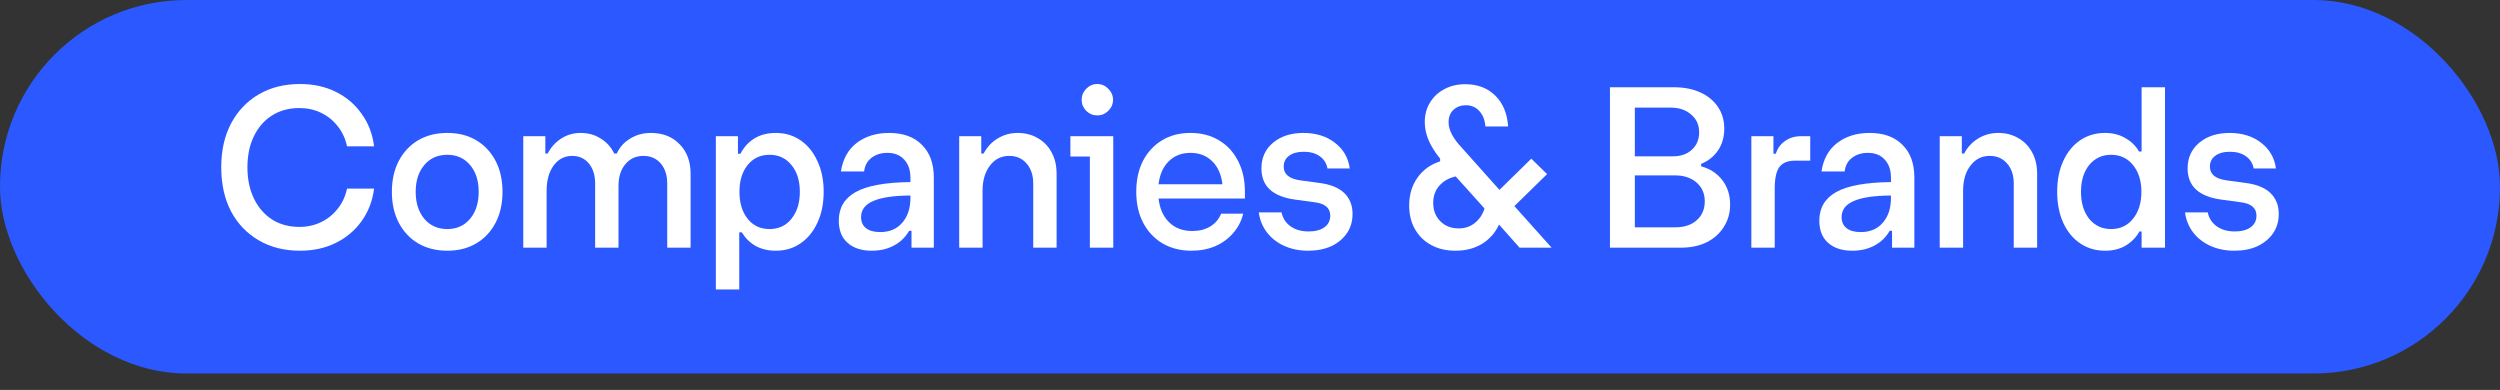 <svg width="109" height="17" viewBox="0 0 109 17" fill="none" xmlns="http://www.w3.org/2000/svg">
<rect x="0" y="0" width="109" height="17" fill="#333333" stroke="none"/>
<rect width="109" height="16.284" rx="8.127" fill="#2B59FF"/>
<path d="M13.082 10.931C12.396 10.931 11.795 10.78 11.279 10.478C10.763 10.176 10.36 9.754 10.071 9.213C9.788 8.666 9.646 8.027 9.646 7.297C9.646 6.567 9.788 5.931 10.071 5.39C10.36 4.843 10.763 4.418 11.279 4.116C11.795 3.814 12.396 3.663 13.082 3.663C13.661 3.663 14.18 3.776 14.639 4.003C15.099 4.229 15.473 4.547 15.762 4.956C16.058 5.359 16.241 5.834 16.31 6.381H15.13C15.061 6.048 14.926 5.755 14.724 5.504C14.529 5.252 14.287 5.057 13.998 4.918C13.714 4.78 13.4 4.711 13.054 4.711C12.601 4.711 12.204 4.818 11.864 5.032C11.524 5.246 11.26 5.548 11.071 5.938C10.883 6.322 10.788 6.775 10.788 7.297C10.788 7.813 10.883 8.266 11.071 8.656C11.26 9.046 11.524 9.351 11.864 9.572C12.204 9.786 12.601 9.893 13.054 9.893C13.4 9.893 13.714 9.823 13.998 9.685C14.287 9.546 14.529 9.351 14.724 9.1C14.926 8.848 15.061 8.555 15.13 8.222H16.31C16.241 8.763 16.058 9.238 15.762 9.647C15.473 10.05 15.099 10.364 14.639 10.591C14.18 10.818 13.661 10.931 13.082 10.931Z" fill="white"/>
<path d="M19.502 10.931C19.018 10.931 18.593 10.824 18.228 10.61C17.869 10.396 17.589 10.097 17.388 9.713C17.187 9.329 17.086 8.879 17.086 8.363C17.086 7.848 17.187 7.398 17.388 7.014C17.589 6.63 17.869 6.331 18.228 6.117C18.593 5.903 19.018 5.796 19.502 5.796C19.987 5.796 20.408 5.903 20.767 6.117C21.126 6.331 21.406 6.63 21.607 7.014C21.808 7.398 21.909 7.848 21.909 8.363C21.909 8.879 21.808 9.329 21.607 9.713C21.406 10.097 21.126 10.396 20.767 10.61C20.408 10.824 19.987 10.931 19.502 10.931ZM19.502 9.987C19.911 9.987 20.242 9.839 20.493 9.543C20.745 9.241 20.871 8.848 20.871 8.363C20.871 7.879 20.745 7.489 20.493 7.193C20.242 6.897 19.911 6.749 19.502 6.749C19.087 6.749 18.753 6.897 18.502 7.193C18.25 7.489 18.124 7.879 18.124 8.363C18.124 8.848 18.25 9.241 18.502 9.543C18.753 9.839 19.087 9.987 19.502 9.987Z" fill="white"/>
<path d="M28.373 5.796C28.896 5.796 29.314 5.96 29.629 6.287C29.95 6.608 30.11 7.039 30.11 7.58V10.799H29.091V8.005C29.091 7.64 28.996 7.347 28.808 7.127C28.619 6.907 28.367 6.797 28.052 6.797C27.732 6.797 27.471 6.916 27.269 7.155C27.068 7.394 26.967 7.709 26.967 8.099V10.799H25.948V8.005C25.948 7.64 25.856 7.347 25.674 7.127C25.491 6.907 25.249 6.797 24.947 6.797C24.614 6.797 24.343 6.938 24.135 7.221C23.934 7.498 23.833 7.863 23.833 8.316V10.799H22.814V5.938H23.777V6.693H23.881C24.019 6.422 24.214 6.205 24.466 6.042C24.718 5.878 25.001 5.796 25.315 5.796C25.649 5.796 25.941 5.878 26.193 6.042C26.451 6.199 26.646 6.416 26.778 6.693H26.892C27.017 6.416 27.212 6.199 27.477 6.042C27.741 5.878 28.04 5.796 28.373 5.796Z" fill="white"/>
<path d="M33.826 5.796C34.235 5.796 34.593 5.903 34.902 6.117C35.216 6.331 35.462 6.633 35.638 7.023C35.821 7.407 35.912 7.854 35.912 8.363C35.912 8.873 35.821 9.323 35.638 9.713C35.462 10.097 35.216 10.396 34.902 10.61C34.593 10.824 34.235 10.931 33.826 10.931C33.48 10.931 33.181 10.858 32.929 10.714C32.684 10.569 32.489 10.374 32.344 10.129H32.231V12.62H31.211V5.938H32.174V6.702H32.287C32.426 6.425 32.624 6.205 32.882 6.042C33.146 5.878 33.461 5.796 33.826 5.796ZM33.552 9.987C33.949 9.987 34.266 9.839 34.505 9.543C34.751 9.241 34.873 8.848 34.873 8.363C34.873 7.879 34.751 7.489 34.505 7.193C34.266 6.897 33.949 6.749 33.552 6.749C33.156 6.749 32.838 6.897 32.599 7.193C32.36 7.489 32.24 7.879 32.24 8.363C32.24 8.848 32.36 9.241 32.599 9.543C32.838 9.839 33.156 9.987 33.552 9.987Z" fill="white"/>
<path d="M38.761 5.796C39.377 5.796 39.855 5.969 40.195 6.315C40.541 6.655 40.714 7.13 40.714 7.741V10.799H39.742V10.062H39.638C39.481 10.339 39.261 10.553 38.978 10.704C38.701 10.855 38.377 10.931 38.005 10.931C37.565 10.931 37.216 10.818 36.958 10.591C36.7 10.364 36.571 10.04 36.571 9.619C36.571 9.065 36.816 8.65 37.307 8.373C37.804 8.096 38.6 7.951 39.695 7.939V7.75C39.695 7.416 39.604 7.152 39.421 6.957C39.245 6.762 39 6.665 38.685 6.665C38.414 6.665 38.185 6.737 37.996 6.882C37.814 7.02 37.707 7.218 37.675 7.476H36.665C36.747 6.935 36.977 6.52 37.354 6.23C37.738 5.941 38.207 5.796 38.761 5.796ZM38.374 10.119C38.783 10.119 39.103 9.984 39.336 9.713C39.575 9.443 39.695 9.078 39.695 8.618V8.524C38.953 8.53 38.408 8.612 38.062 8.769C37.716 8.92 37.543 9.153 37.543 9.468C37.543 9.675 37.615 9.836 37.76 9.949C37.905 10.062 38.109 10.119 38.374 10.119Z" fill="white"/>
<path d="M44.369 5.796C44.703 5.796 44.995 5.872 45.247 6.023C45.505 6.167 45.706 6.375 45.851 6.646C45.996 6.91 46.068 7.221 46.068 7.58V10.799H45.049V8.005C45.049 7.64 44.951 7.347 44.756 7.127C44.567 6.907 44.316 6.797 44.001 6.797C43.655 6.797 43.375 6.938 43.161 7.221C42.947 7.498 42.84 7.863 42.84 8.316V10.799H41.821V5.938H42.783V6.693H42.887C43.032 6.416 43.233 6.199 43.491 6.042C43.756 5.878 44.048 5.796 44.369 5.796Z" fill="white"/>
<path d="M47.839 5.032C47.657 5.032 47.496 4.966 47.358 4.833C47.226 4.695 47.16 4.534 47.16 4.352C47.16 4.17 47.226 4.009 47.358 3.871C47.496 3.732 47.657 3.663 47.839 3.663C48.028 3.663 48.188 3.732 48.321 3.871C48.459 4.009 48.528 4.17 48.528 4.352C48.528 4.534 48.459 4.695 48.321 4.833C48.188 4.966 48.028 5.032 47.839 5.032ZM47.518 10.799V6.825H46.669V5.938H48.538V10.799H47.518Z" fill="white"/>
<path d="M54.279 8.363V8.656H50.513C50.564 9.097 50.718 9.443 50.976 9.694C51.234 9.946 51.57 10.072 51.986 10.072C52.288 10.072 52.549 10.006 52.769 9.874C52.989 9.735 53.147 9.55 53.241 9.317H54.204C54.128 9.631 53.984 9.911 53.77 10.157C53.562 10.402 53.301 10.594 52.986 10.733C52.678 10.865 52.332 10.931 51.948 10.931C51.47 10.931 51.048 10.824 50.683 10.61C50.325 10.396 50.044 10.097 49.843 9.713C49.642 9.329 49.541 8.879 49.541 8.363C49.541 7.848 49.639 7.398 49.834 7.014C50.035 6.63 50.312 6.331 50.664 6.117C51.017 5.903 51.429 5.796 51.901 5.796C52.379 5.796 52.794 5.903 53.147 6.117C53.505 6.331 53.782 6.63 53.977 7.014C54.179 7.398 54.279 7.848 54.279 8.363ZM51.901 6.665C51.517 6.665 51.202 6.787 50.957 7.033C50.712 7.272 50.564 7.605 50.513 8.033H53.298C53.247 7.605 53.099 7.272 52.854 7.033C52.609 6.787 52.291 6.665 51.901 6.665Z" fill="white"/>
<path d="M57.036 10.931C56.653 10.931 56.306 10.862 55.998 10.723C55.69 10.585 55.438 10.39 55.243 10.138C55.048 9.886 54.928 9.594 54.884 9.26H55.876C55.926 9.512 56.055 9.713 56.263 9.864C56.47 10.015 56.734 10.091 57.055 10.091C57.345 10.091 57.575 10.031 57.744 9.911C57.914 9.786 57.999 9.616 57.999 9.402C57.999 9.068 57.77 8.873 57.31 8.817L56.47 8.703C55.489 8.571 54.998 8.118 54.998 7.344C54.998 6.878 55.168 6.504 55.507 6.221C55.847 5.938 56.288 5.796 56.829 5.796C57.376 5.796 57.832 5.938 58.197 6.221C58.569 6.504 58.786 6.878 58.849 7.344H57.877C57.839 7.124 57.729 6.948 57.546 6.816C57.364 6.683 57.128 6.617 56.838 6.617C56.568 6.617 56.354 6.677 56.196 6.797C56.045 6.91 55.97 7.067 55.97 7.269C55.97 7.596 56.209 7.794 56.687 7.863L57.527 7.976C58.012 8.039 58.374 8.187 58.613 8.42C58.852 8.653 58.971 8.955 58.971 9.326C58.971 9.647 58.89 9.927 58.726 10.166C58.562 10.405 58.336 10.594 58.046 10.733C57.757 10.865 57.42 10.931 57.036 10.931Z" fill="white"/>
<path d="M63.46 10.931C63.057 10.931 62.705 10.849 62.403 10.685C62.101 10.522 61.865 10.292 61.695 9.996C61.525 9.701 61.44 9.355 61.44 8.958C61.44 8.492 61.56 8.09 61.799 7.75C62.038 7.41 62.368 7.171 62.79 7.033V6.919C62.557 6.63 62.387 6.356 62.28 6.098C62.173 5.834 62.12 5.576 62.12 5.324C62.12 5.003 62.195 4.72 62.346 4.475C62.497 4.223 62.705 4.028 62.969 3.889C63.233 3.745 63.539 3.672 63.885 3.672C64.426 3.672 64.863 3.839 65.197 4.173C65.53 4.5 65.716 4.947 65.754 5.513H64.763C64.744 5.242 64.659 5.022 64.508 4.852C64.357 4.676 64.159 4.588 63.913 4.588C63.699 4.588 63.52 4.654 63.375 4.786C63.23 4.918 63.158 5.101 63.158 5.334C63.158 5.661 63.344 6.023 63.715 6.419L65.376 8.279L66.764 6.919L67.453 7.59L66.027 8.986L67.651 10.799H66.254L65.357 9.789C65.2 10.141 64.954 10.421 64.621 10.629C64.294 10.83 63.907 10.931 63.46 10.931ZM63.602 9.959C63.872 9.959 64.105 9.88 64.3 9.723C64.501 9.565 64.643 9.355 64.725 9.09L63.469 7.693C63.174 7.756 62.935 7.892 62.752 8.099C62.576 8.301 62.488 8.549 62.488 8.845C62.488 9.172 62.592 9.44 62.799 9.647C63.007 9.855 63.274 9.959 63.602 9.959Z" fill="white"/>
<path d="M74.168 7.25C74.558 7.357 74.866 7.558 75.093 7.854C75.319 8.15 75.433 8.505 75.433 8.92C75.433 9.285 75.341 9.609 75.159 9.893C74.983 10.176 74.734 10.399 74.413 10.563C74.092 10.72 73.715 10.799 73.281 10.799H70.194V3.805H72.988C73.428 3.805 73.812 3.88 74.139 4.031C74.467 4.182 74.722 4.393 74.904 4.663C75.087 4.934 75.178 5.252 75.178 5.617C75.178 5.975 75.087 6.29 74.904 6.561C74.722 6.825 74.476 7.02 74.168 7.146V7.25ZM72.837 4.692H71.279V6.816H72.931C73.277 6.816 73.554 6.721 73.762 6.532C73.976 6.337 74.083 6.082 74.083 5.768C74.083 5.447 73.966 5.189 73.734 4.994C73.507 4.792 73.208 4.692 72.837 4.692ZM73.044 9.911C73.435 9.911 73.746 9.808 73.979 9.6C74.212 9.392 74.328 9.119 74.328 8.779C74.328 8.439 74.209 8.165 73.969 7.958C73.73 7.75 73.413 7.646 73.016 7.646H71.279V9.911H73.044Z" fill="white"/>
<path d="M78.53 5.938H78.926V7.004H78.275C77.948 7.004 77.715 7.099 77.577 7.287C77.445 7.476 77.378 7.785 77.378 8.212V10.799H76.359V5.938H77.322V6.702H77.426C77.501 6.463 77.636 6.278 77.832 6.145C78.027 6.007 78.259 5.938 78.53 5.938Z" fill="white"/>
<path d="M81.512 5.796C82.129 5.796 82.607 5.969 82.947 6.315C83.293 6.655 83.466 7.13 83.466 7.741V10.799H82.493V10.062H82.39C82.232 10.339 82.012 10.553 81.729 10.704C81.452 10.855 81.128 10.931 80.757 10.931C80.316 10.931 79.967 10.818 79.709 10.591C79.451 10.364 79.322 10.04 79.322 9.619C79.322 9.065 79.567 8.65 80.058 8.373C80.555 8.096 81.351 7.951 82.446 7.939V7.75C82.446 7.416 82.355 7.152 82.172 6.957C81.996 6.762 81.751 6.665 81.436 6.665C81.166 6.665 80.936 6.737 80.747 6.882C80.565 7.02 80.458 7.218 80.426 7.476H79.416C79.498 6.935 79.728 6.52 80.105 6.23C80.489 5.941 80.958 5.796 81.512 5.796ZM81.125 10.119C81.534 10.119 81.855 9.984 82.088 9.713C82.327 9.443 82.446 9.078 82.446 8.618V8.524C81.704 8.53 81.159 8.612 80.813 8.769C80.467 8.92 80.294 9.153 80.294 9.468C80.294 9.675 80.367 9.836 80.511 9.949C80.656 10.062 80.861 10.119 81.125 10.119Z" fill="white"/>
<path d="M87.12 5.796C87.454 5.796 87.746 5.872 87.998 6.023C88.256 6.167 88.458 6.375 88.602 6.646C88.747 6.91 88.819 7.221 88.819 7.58V10.799H87.8V8.005C87.8 7.64 87.703 7.347 87.507 7.127C87.319 6.907 87.067 6.797 86.752 6.797C86.406 6.797 86.126 6.938 85.912 7.221C85.698 7.498 85.591 7.863 85.591 8.316V10.799H84.572V5.938H85.535V6.693H85.638C85.783 6.416 85.985 6.199 86.243 6.042C86.507 5.878 86.799 5.796 87.12 5.796Z" fill="white"/>
<path d="M93.374 3.805H94.394V10.799H93.374V10.091H93.28C93.141 10.342 92.943 10.547 92.685 10.704C92.433 10.855 92.131 10.931 91.779 10.931C91.37 10.931 91.008 10.824 90.693 10.61C90.379 10.396 90.133 10.097 89.957 9.713C89.781 9.323 89.693 8.873 89.693 8.363C89.693 7.854 89.781 7.407 89.957 7.023C90.133 6.633 90.379 6.331 90.693 6.117C91.008 5.903 91.37 5.796 91.779 5.796C92.119 5.796 92.415 5.872 92.666 6.023C92.924 6.167 93.122 6.362 93.261 6.608H93.374V3.805ZM92.043 9.987C92.44 9.987 92.757 9.839 92.996 9.543C93.242 9.241 93.365 8.848 93.365 8.363C93.365 7.879 93.242 7.489 92.996 7.193C92.757 6.897 92.44 6.749 92.043 6.749C91.653 6.749 91.335 6.897 91.09 7.193C90.851 7.489 90.731 7.879 90.731 8.363C90.731 8.848 90.851 9.241 91.09 9.543C91.335 9.839 91.653 9.987 92.043 9.987Z" fill="white"/>
<path d="M97.419 10.931C97.035 10.931 96.689 10.862 96.38 10.723C96.072 10.585 95.82 10.39 95.625 10.138C95.43 9.886 95.311 9.594 95.267 9.26H96.258C96.308 9.512 96.437 9.713 96.645 9.864C96.852 10.015 97.117 10.091 97.438 10.091C97.727 10.091 97.957 10.031 98.127 9.911C98.297 9.786 98.382 9.616 98.382 9.402C98.382 9.068 98.152 8.873 97.692 8.817L96.852 8.703C95.871 8.571 95.38 8.118 95.38 7.344C95.38 6.878 95.55 6.504 95.89 6.221C96.23 5.938 96.67 5.796 97.211 5.796C97.758 5.796 98.215 5.938 98.58 6.221C98.951 6.504 99.168 6.878 99.231 7.344H98.259C98.221 7.124 98.111 6.948 97.928 6.816C97.746 6.683 97.51 6.617 97.221 6.617C96.95 6.617 96.736 6.677 96.579 6.797C96.428 6.91 96.352 7.067 96.352 7.269C96.352 7.596 96.591 7.794 97.07 7.863L97.91 7.976C98.394 8.039 98.756 8.187 98.995 8.42C99.234 8.653 99.354 8.955 99.354 9.326C99.354 9.647 99.272 9.927 99.108 10.166C98.945 10.405 98.718 10.594 98.429 10.733C98.139 10.865 97.803 10.931 97.419 10.931Z" fill="white"/>
</svg>
